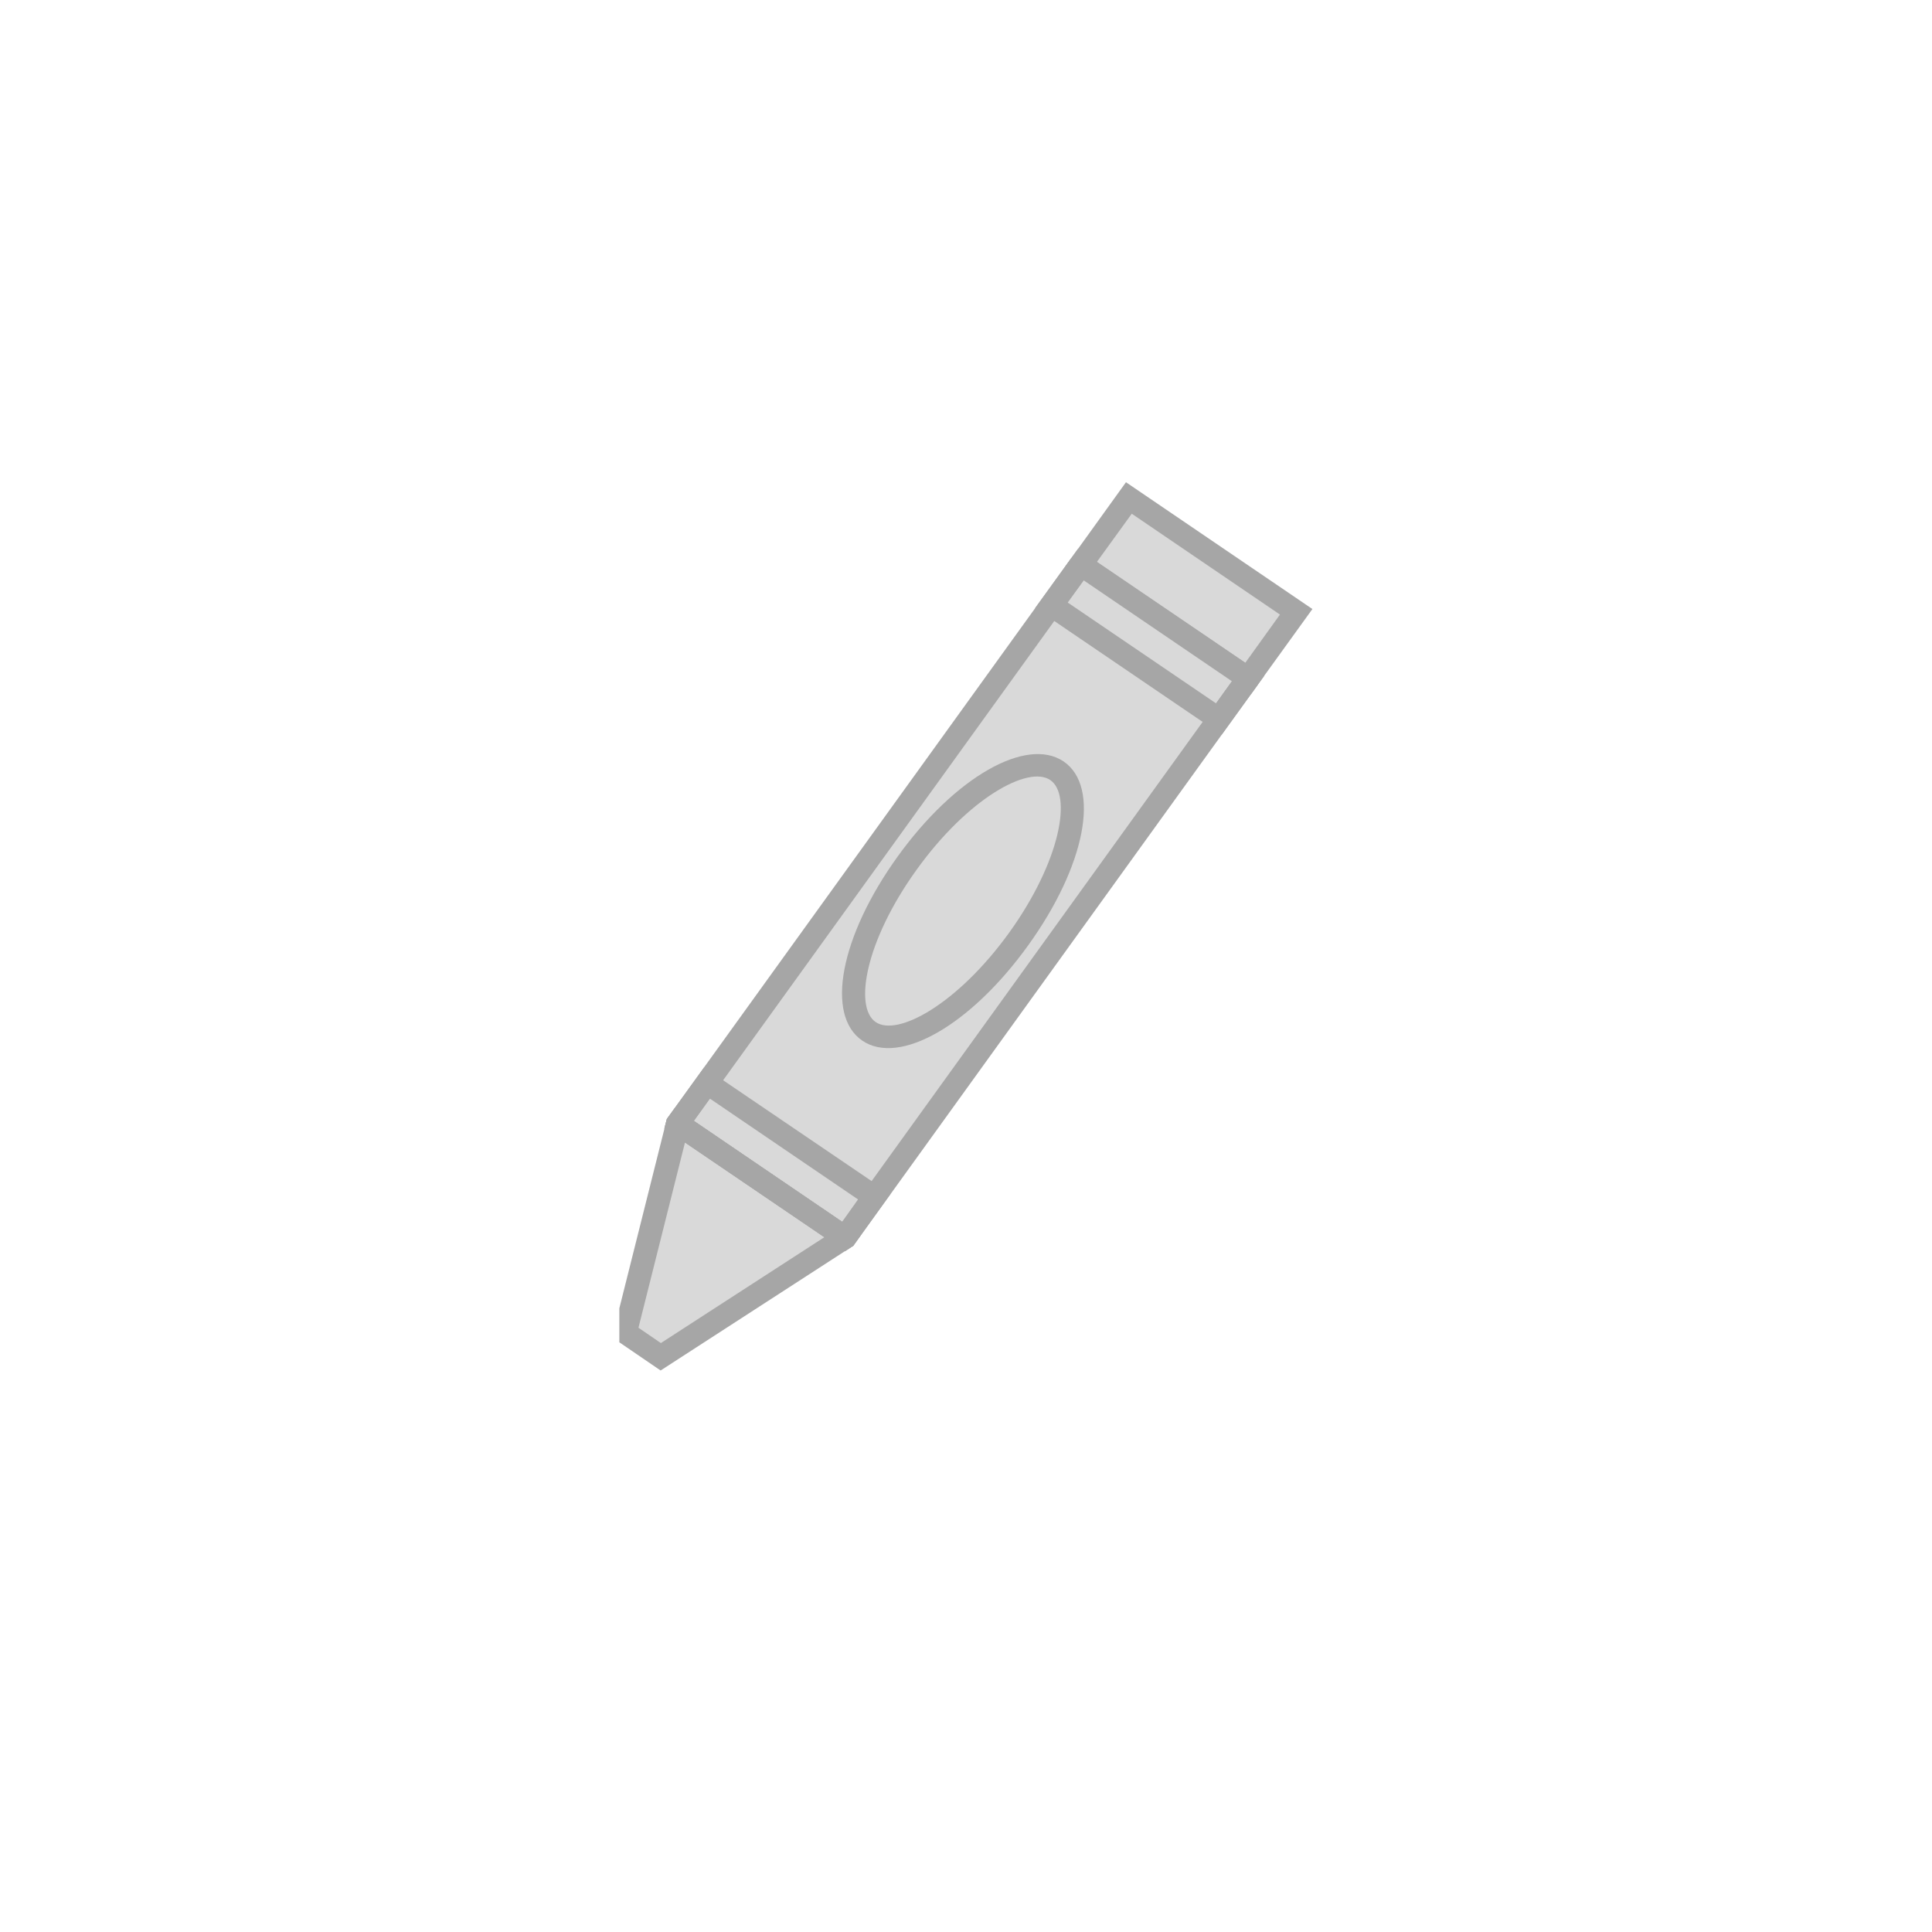 <svg xmlns="http://www.w3.org/2000/svg" width="100%" zoomAndPan="magnify" viewBox="0 0 30 30" height="100%" preserveAspectRatio="xMidYMid" version="1.0">
  <defs>
    <clipPath id="6188193a75">
      <path d="M 9.617 17 L 14 17 L 14 21.281 L 9.617 21.281 Z M 9.617 17" clip-rule="nonzero"/>
    </clipPath>
    <clipPath id="045d4c358f">
      <path d="M 16 7.492 L 20.379 7.492 L 20.379 11 L 16 11 Z M 16 7.492" clip-rule="nonzero"/>
    </clipPath>
    <clipPath id="88c0c50221">
      <path d="M 9.617 17 L 14 17 L 14 21.281 L 9.617 21.281 Z M 9.617 17" clip-rule="nonzero"/>
    </clipPath>
  </defs>
  <path fill="#d9d9d9" d="M 19.379 10.535 L 16.781 8.77 L 10.523 17.449 L 13.121 19.215 Z M 19.379 10.535" fill-opacity="1" fill-rule="nonzero"/>
  <g clip-path="url(#6188193a75)">
    <path fill="#d9d9d9" d="M 13.059 19.305 L 10.195 21.156 L 9.645 20.781 L 10.457 17.539 Z M 13.059 19.305" fill-opacity="1" fill-rule="nonzero"/>
  </g>
  <g clip-path="url(#045d4c358f)">
    <path fill="#d9d9d9" d="M 20.129 9.5 L 17.527 7.734 L 16.781 8.77 L 19.379 10.535 Z M 20.129 9.5" fill-opacity="1" fill-rule="nonzero"/>
    <path fill="#a6a6a6" d="M 16.531 8.812 L 19.426 10.777 L 20.379 9.457 L 17.484 7.488 Z M 19.336 10.293 L 17.031 8.727 L 17.574 7.977 L 19.875 9.543 Z M 19.336 10.293" fill-opacity="1" fill-rule="nonzero"/>
  </g>
  <path fill="#d9d9d9" d="M 19.379 10.535 L 16.781 8.77 L 16.324 9.398 L 18.926 11.168 Z M 19.379 10.535" fill-opacity="1" fill-rule="nonzero"/>
  <path fill="#d9d9d9" d="M 13.574 18.582 L 10.977 16.816 L 10.523 17.449 L 13.121 19.215 Z M 13.574 18.582" fill-opacity="1" fill-rule="nonzero"/>
  <path fill="#a6a6a6" d="M 16.074 9.441 L 18.969 11.41 L 19.633 10.492 L 16.738 8.523 Z M 18.883 10.922 L 16.578 9.355 L 16.828 9.012 L 19.129 10.578 Z M 18.883 10.922" fill-opacity="1" fill-rule="nonzero"/>
  <path fill="#d9d9d9" d="M 14.086 13.402 C 13.891 13.672 13.727 13.945 13.594 14.223 C 13.457 14.5 13.363 14.762 13.305 15.008 C 13.25 15.25 13.238 15.461 13.27 15.637 C 13.305 15.812 13.375 15.938 13.492 16.016 C 13.605 16.094 13.754 16.117 13.934 16.086 C 14.113 16.055 14.312 15.973 14.531 15.84 C 14.75 15.703 14.969 15.527 15.191 15.309 C 15.414 15.094 15.625 14.848 15.816 14.582 C 16.012 14.312 16.176 14.039 16.309 13.762 C 16.445 13.484 16.539 13.223 16.594 12.977 C 16.652 12.734 16.664 12.523 16.629 12.348 C 16.598 12.172 16.523 12.047 16.41 11.969 C 16.297 11.891 16.148 11.867 15.969 11.898 C 15.789 11.926 15.59 12.012 15.371 12.145 C 15.152 12.277 14.934 12.457 14.707 12.672 C 14.484 12.891 14.277 13.133 14.086 13.402 Z M 14.086 13.402" fill-opacity="1" fill-rule="nonzero"/>
  <path fill="#a6a6a6" d="M 13.391 16.16 C 13.969 16.551 15.074 15.918 15.965 14.68 C 16.855 13.445 17.094 12.219 16.516 11.824 C 15.938 11.434 14.828 12.066 13.938 13.301 C 13.047 14.539 12.812 15.766 13.391 16.16 Z M 16.309 12.113 C 16.648 12.344 16.469 13.371 15.672 14.48 C 14.871 15.59 13.938 16.102 13.598 15.871 C 13.258 15.641 13.434 14.613 14.234 13.504 C 15.031 12.395 15.969 11.879 16.309 12.113 Z M 16.309 12.113" fill-opacity="1" fill-rule="nonzero"/>
  <g clip-path="url(#88c0c50221)">
    <path fill="#a6a6a6" d="M 10.48 17.203 L 13.371 19.172 L 13.25 19.344 L 10.258 21.281 L 9.504 20.766 L 10.355 17.375 Z M 9.914 20.617 L 10.262 20.855 L 12.801 19.211 L 10.637 17.738 Z M 9.914 20.617" fill-opacity="1" fill-rule="nonzero"/>
  </g>
  <path fill="#a6a6a6" d="M 13.828 18.539 L 13.25 19.344 L 13.121 19.43 L 10.316 17.523 L 10.355 17.375 L 10.934 16.574 Z M 10.773 17.406 L 13.078 18.973 L 13.324 18.625 L 11.023 17.059 Z M 10.773 17.406" fill-opacity="1" fill-rule="nonzero"/>
  <path fill="#a6a6a6" d="M 16.93 8.867 L 10.773 17.406 L 13.078 18.973 L 19.234 10.434 L 19.527 10.637 L 13.25 19.344 L 13.121 19.426 L 10.316 17.523 L 10.355 17.375 L 16.633 8.668 Z M 16.93 8.867" fill-opacity="1" fill-rule="nonzero"/>
</svg>
